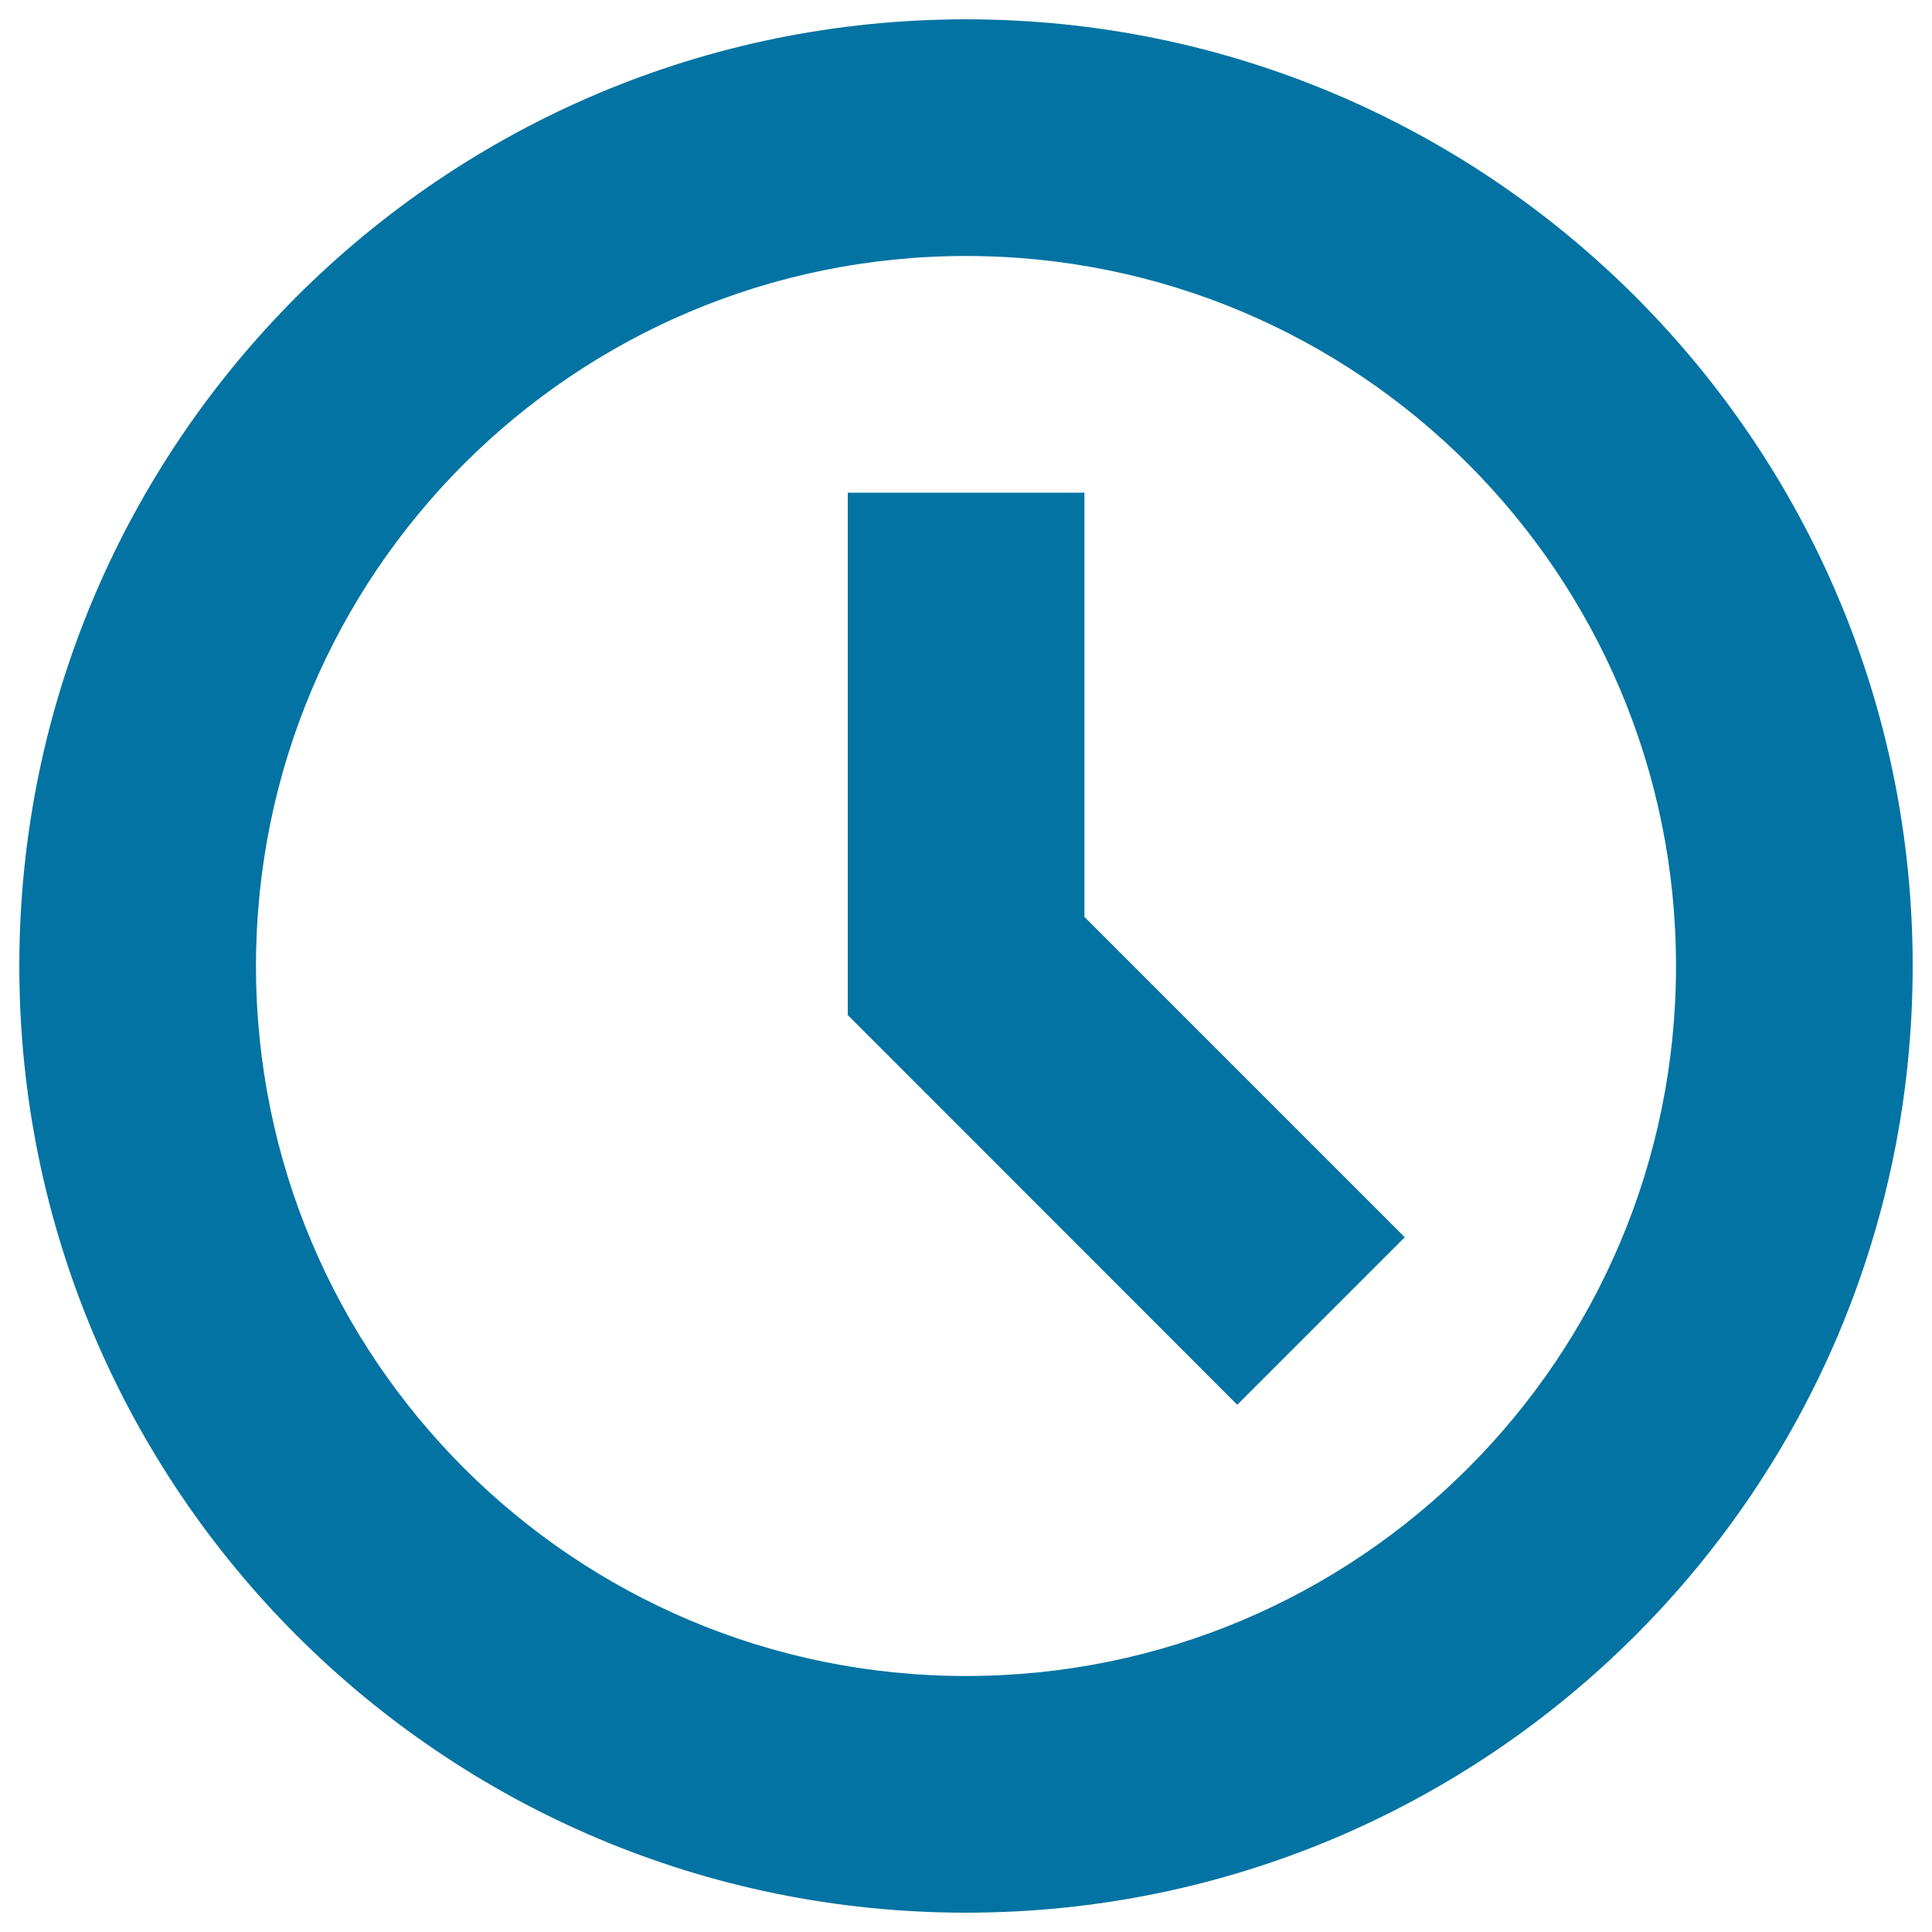 <svg xmlns="http://www.w3.org/2000/svg" viewBox="0 0 1000 1000" style="fill:#0273a2">
<title>Clock Time Schedule SVG icon</title>
<g><path d="M640.4,727.1L438.8,525.4V255h122.5v219.6l165.8,165.8L640.4,727.1z M500,10C229.4,10,10,229.4,10,500c0,270.6,219.4,490,490,490c270.6,0,490-219.4,490-490C990,229.4,770.6,10,500,10z M500,867.5C297,867.5,132.5,703,132.5,500c0-203,164.5-367.5,367.5-367.5c203,0,367.5,164.5,367.5,367.5C867.5,703,703,867.5,500,867.5z"/></g>
</svg>